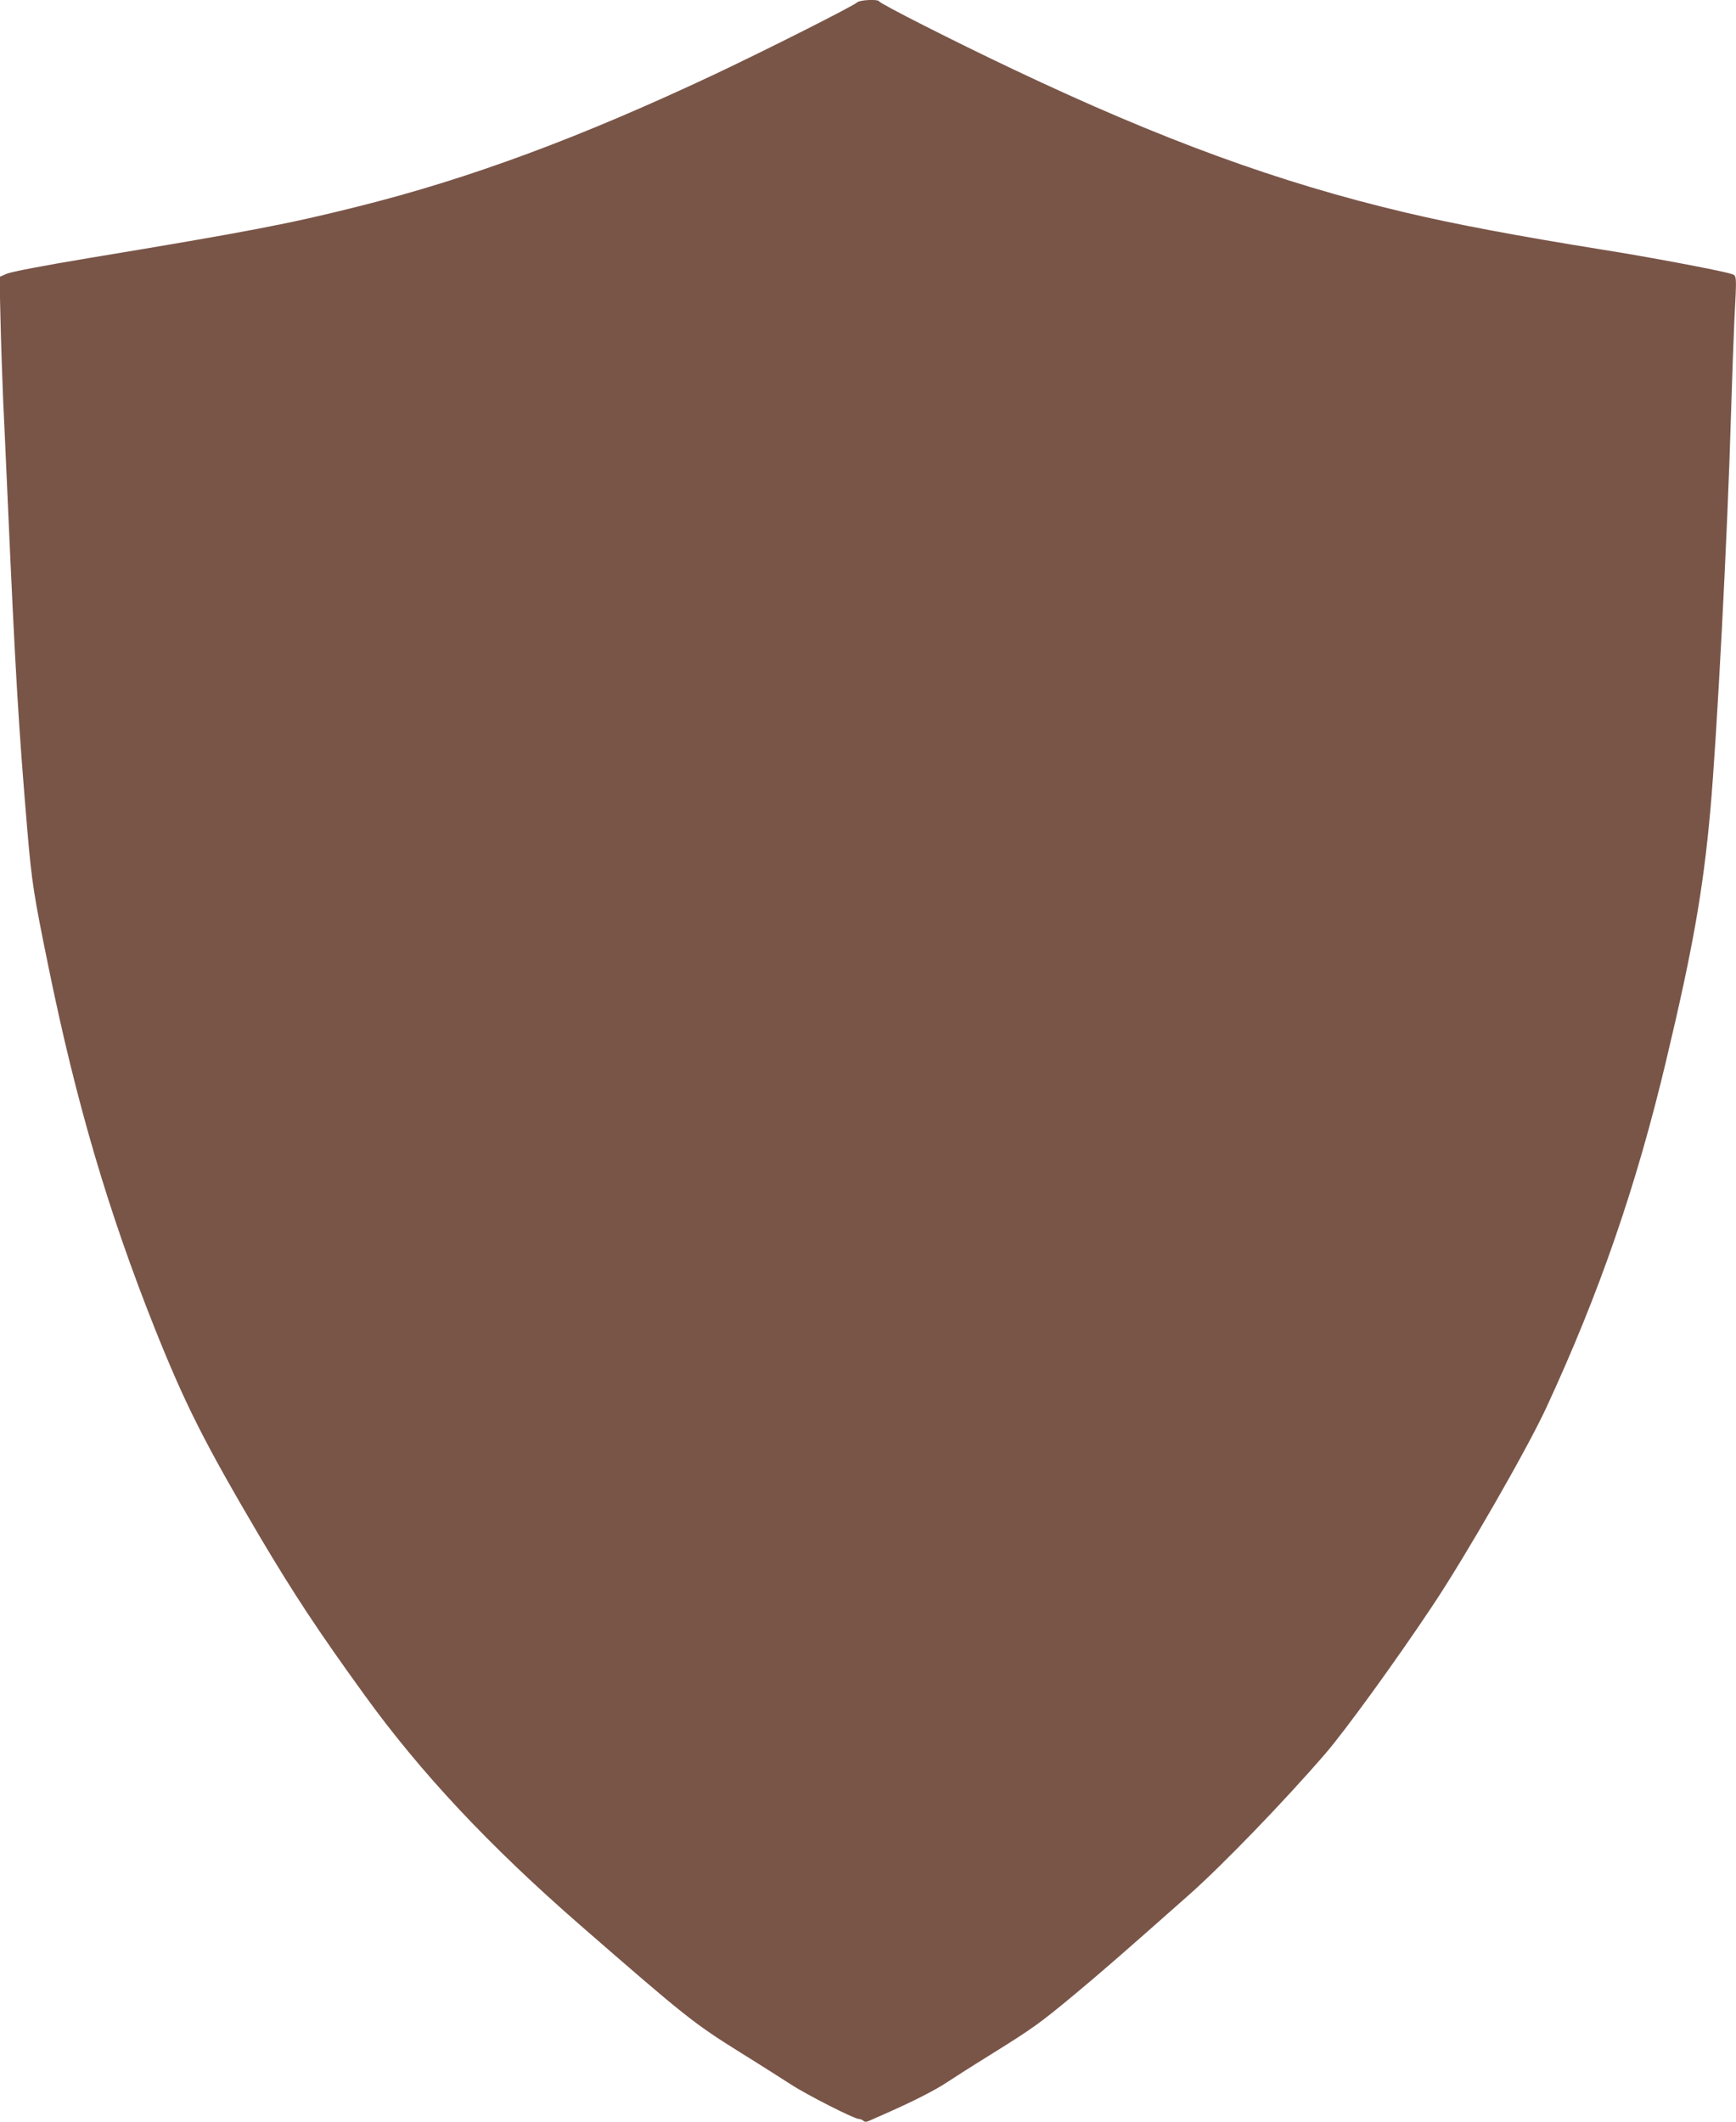 <?xml version="1.0" standalone="no"?>
<!DOCTYPE svg PUBLIC "-//W3C//DTD SVG 20010904//EN"
 "http://www.w3.org/TR/2001/REC-SVG-20010904/DTD/svg10.dtd">
<svg version="1.0" xmlns="http://www.w3.org/2000/svg"
 width="1047pt" height="1280pt" viewBox="0 0 1047 1280"
 preserveAspectRatio="xMidYMid meet">
<g transform="translate(0,1280) scale(0.1,-0.1)"
fill="#795548" stroke="none">
<path d="M5170 12786 c-23 -22 -532 -279 -853 -431 -810 -382 -1483 -632
-2156 -800 -417 -105 -657 -151 -1616 -310 -277 -46 -477 -84 -504 -96 l-44
-19 6 -258 c3 -141 11 -360 16 -487 6 -126 18 -383 26 -570 48 -1084 67 -1396
120 -2025 27 -315 39 -390 127 -820 167 -819 360 -1475 641 -2181 185 -463
301 -692 635 -1259 206 -347 351 -567 628 -950 340 -471 752 -911 1304 -1392
635 -553 684 -592 971 -771 118 -73 252 -159 299 -189 93 -61 382 -208 409
-208 9 0 22 -5 28 -11 9 -9 20 -8 45 4 18 8 74 33 124 55 135 60 272 130 334
172 30 20 147 95 260 165 262 163 299 190 510 365 163 136 283 240 696 606
198 176 568 558 819 849 118 137 421 554 644 889 196 293 571 945 687 1196
320 691 543 1337 722 2090 162 679 224 1033 267 1510 40 447 104 1667 125
2395 6 198 15 450 20 560 15 289 16 272 -22 284 -65 20 -499 102 -778 146
-504 81 -888 153 -1187 224 -758 179 -1467 438 -2358 861 -359 170 -808 398
-813 412 -6 14 -116 9 -132 -6z"/>
</g>
</svg>
